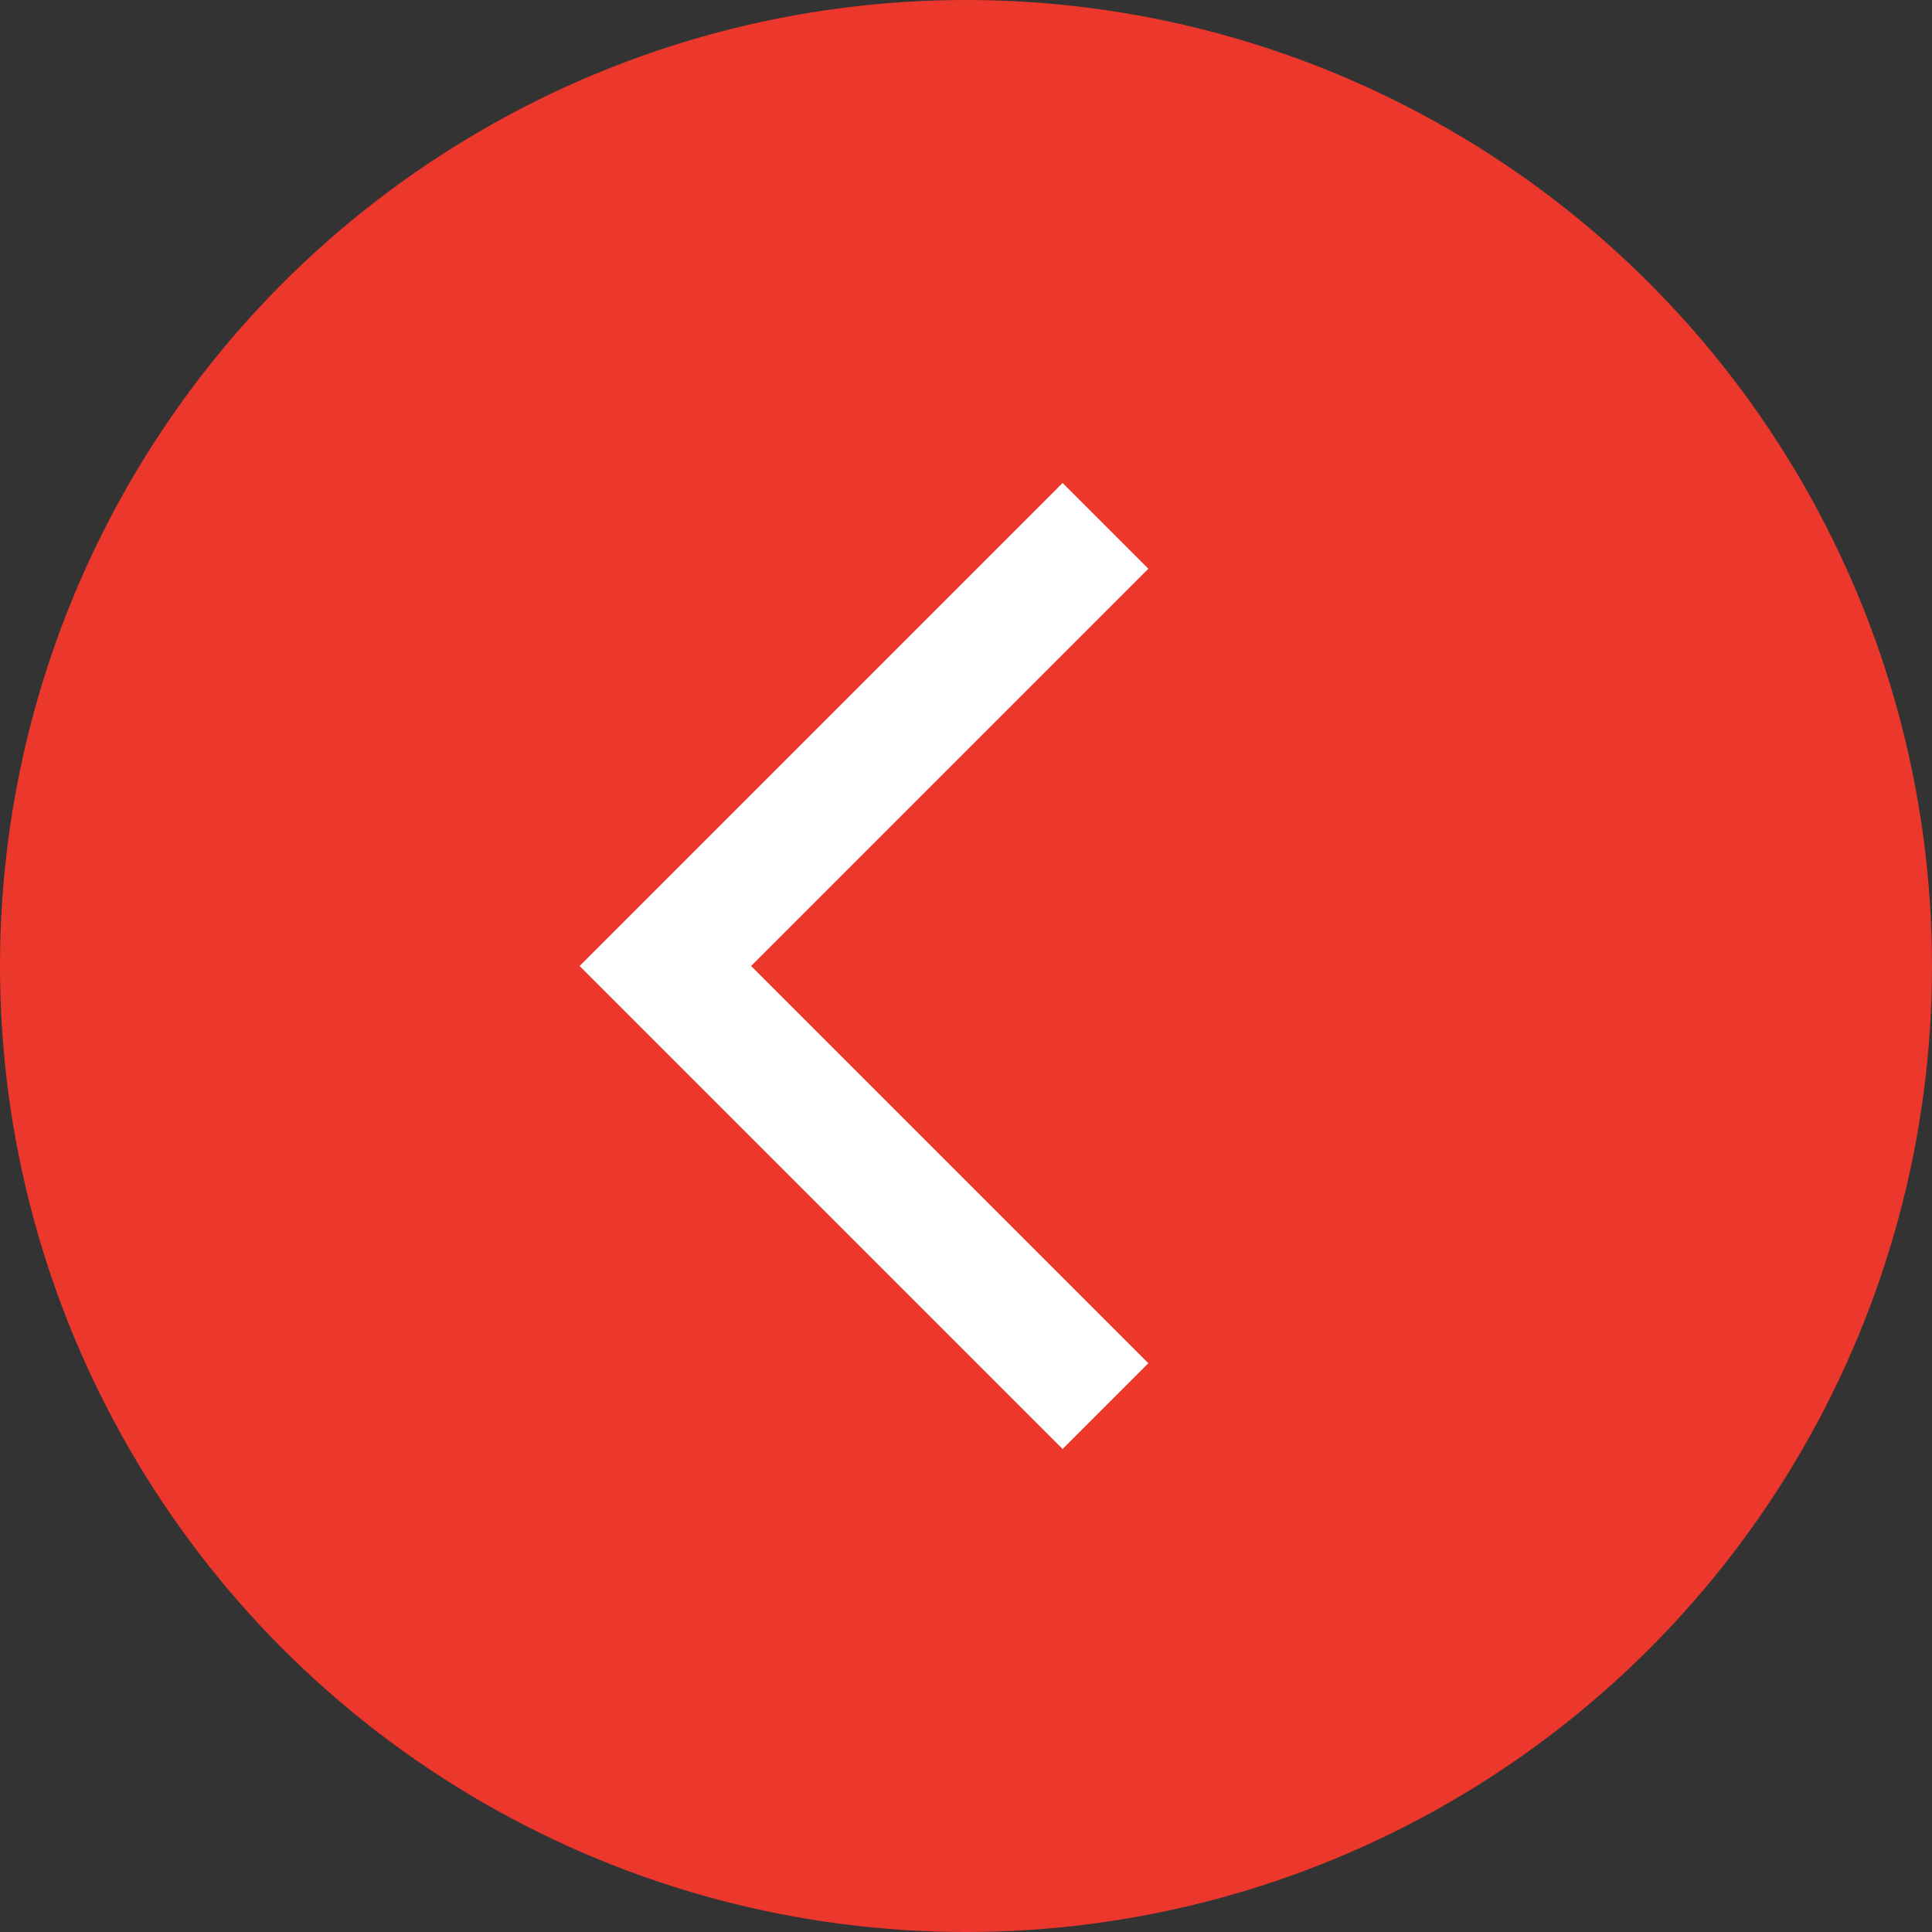 <?xml version="1.0" encoding="UTF-8"?> <svg xmlns="http://www.w3.org/2000/svg" width="40" height="40" viewBox="0 0 40 40" fill="none"><rect x="0" y="0" width="40" height="40" fill="#333333" stroke="none"/> <circle cx="20" cy="20" r="20" fill="#EC372C"></circle> <path d="M22 30L12 20L22 10L23.775 11.775L15.55 20L23.775 28.225L22 30Z" fill="white"></path> </svg> 